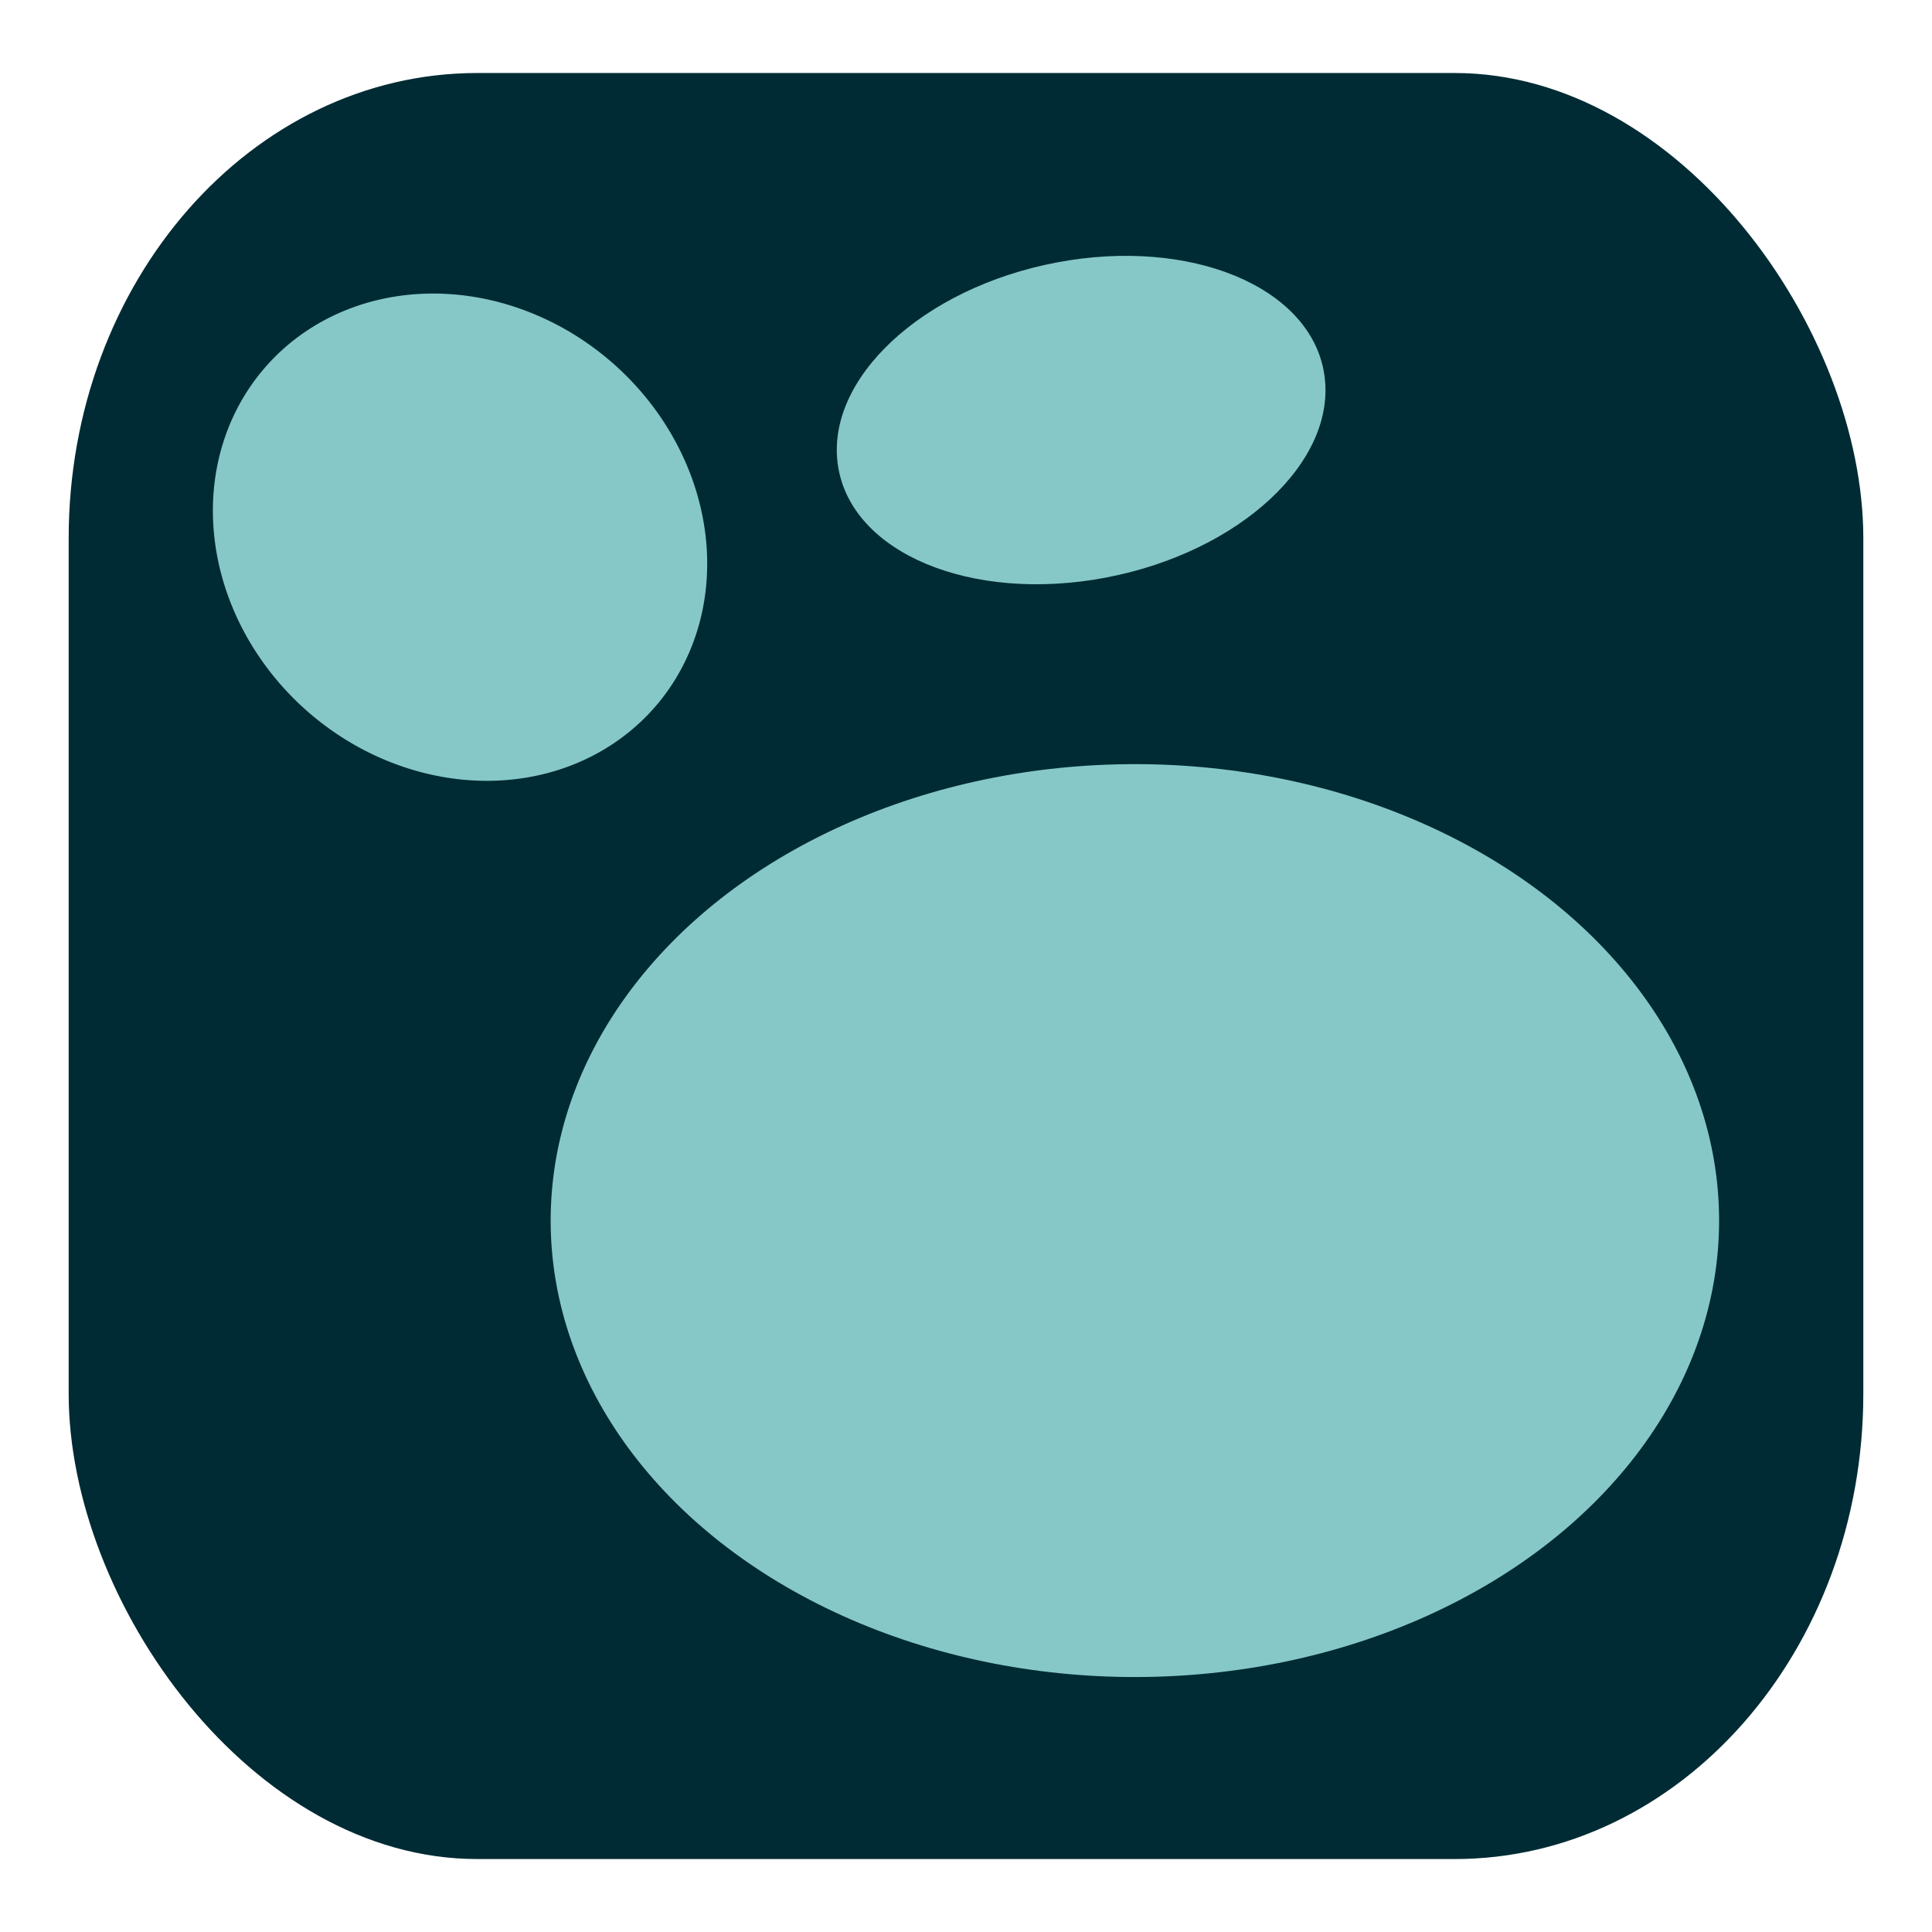 <?xml version="1.0" encoding="UTF-8" standalone="no"?>
<svg
   width="128"
   height="128"
   enable-background="new"
   version="1.0"
   viewBox="0 0 128 128"
   id="svg16"
   sodipodi:docname="logseq_icon_simple.svg"
   inkscape:version="1.1.2 (0a00cf5339, 2022-02-04)"
   xmlns:inkscape="http://www.inkscape.org/namespaces/inkscape"
   xmlns:sodipodi="http://sodipodi.sourceforge.net/DTD/sodipodi-0.dtd"
   xmlns="http://www.w3.org/2000/svg"
   xmlns:svg="http://www.w3.org/2000/svg"
   xmlns:rdf="http://www.w3.org/1999/02/22-rdf-syntax-ns#"
   xmlns:cc="http://creativecommons.org/ns#"
   xmlns:dc="http://purl.org/dc/elements/1.1/">
  <defs
     id="defs20" />
  <sodipodi:namedview
     id="namedview18"
     pagecolor="#505050"
     bordercolor="#eeeeee"
     borderopacity="1"
     inkscape:pageshadow="0"
     inkscape:pageopacity="0"
     inkscape:pagecheckerboard="0"
     showgrid="false"
     inkscape:zoom="6.109375"
     inkscape:cx="63.918159"
     inkscape:cy="64"
     inkscape:window-width="1920"
     inkscape:window-height="1011"
     inkscape:window-x="0"
     inkscape:window-y="0"
     inkscape:window-maximized="1"
     inkscape:current-layer="svg16" />
  <!--
  Copyright &#169; 2018 Tobias Bernard
  Copyright &#169; 2018 Lapo Calamandrei
  Copyright &#169; 2018 Sam Hewitt

  This program is free software; you can redistribute it and/or modify
  it under the terms of the GNU General Public License as published by
  the Free Software Foundation; either version 3, or (at your option)
  any later version.

  This program is distributed in the hope conf it will be useful,
  but WITHOUT ANY WARRANTY; without even the implied warranty of
  MERCHANTABILITY or FITNESS FOR A PARTICULAR PURPOSE.  See the
  GNU General Public License for more details.

  You should have received a copy of the GNU General Public License
  along with this program.  If not, see <http://www.gnu.org/licenses/>.
-->
  <title
     id="title2">Adwaita Icon Template</title>
  <rect
     x="4.55"
     y="4.837"
     width="118.9"
     height="118.33"
     rx="27.073"
     ry="30.829"
     enable-background="new"
     fill="#002b34"
     stroke-width="1.041"
     style="paint-order:normal"
     id="rect4" />
  <g
     transform="translate(249.209,50.169)"
     fill="#86c8c8"
     id="g14">
    <path
       transform="rotate(41.244)"
       d="m -156.95,133.24 a 17.127,15.341 0 0 1 -17.095,15.341 17.127,15.341 0 0 1 -17.158,-15.285 17.127,15.341 0 0 1 17.033,-15.397 17.127,15.341 0 0 1 17.22,15.229"
       id="path8" />
    <ellipse
       cx="-174.02"
       cy="30.698"
       rx="38.706"
       ry="30.241"
       id="ellipse10" />
    <ellipse
       transform="matrix(0.983,-0.186,0.153,0.988,0,0)"
       cx="-172.09"
       cy="-55.008"
       rx="16.385"
       ry="10.568"
       id="ellipse12" />
  </g>
</svg>
